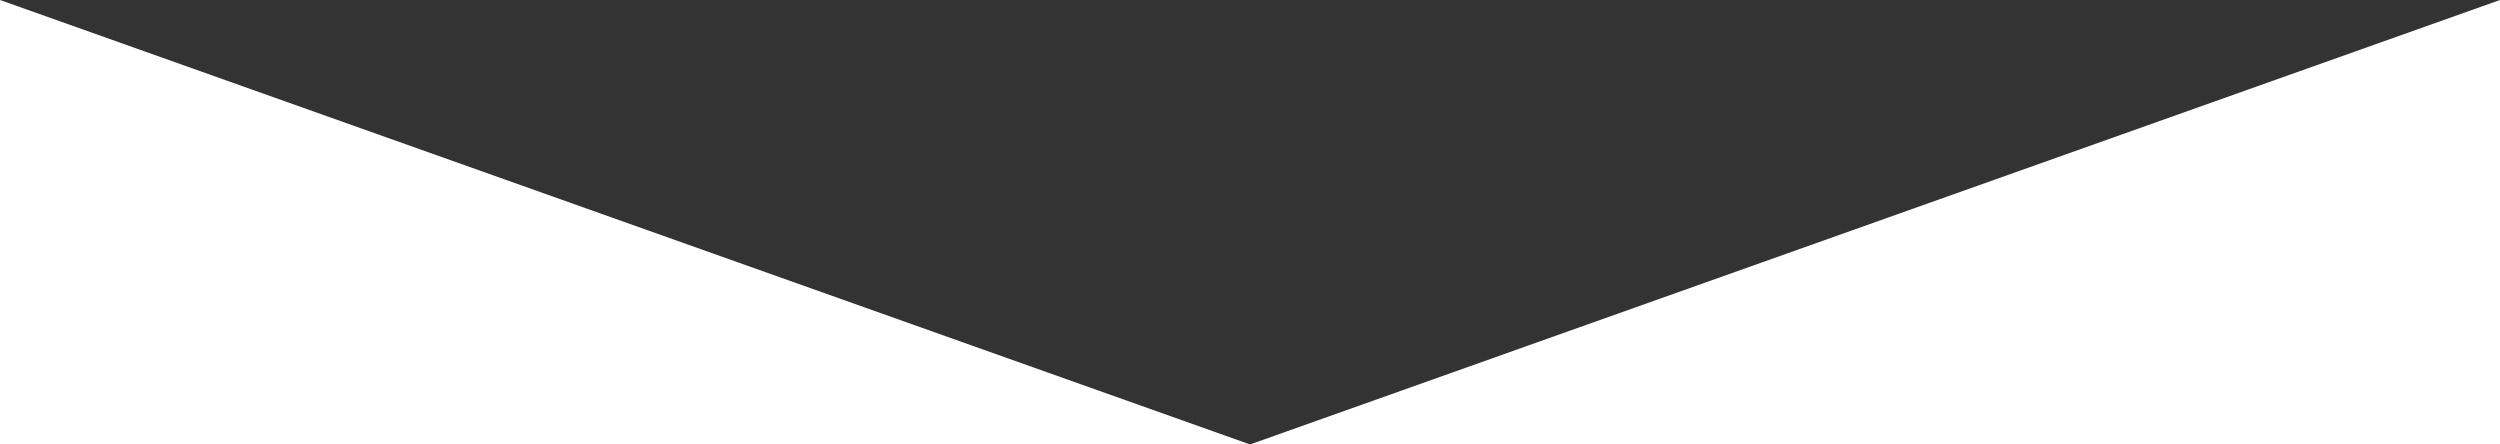 <svg xmlns="http://www.w3.org/2000/svg" width="820" height="145.778" viewBox="0 0 820 145.778">
  <rect x="0" y="0" width="820" height="145.778" fill="#333333" stroke="none"/>
  <path id="合体_101" data-name="合体 101" d="M410,145.778,820,0V145.778Zm-410,0V0H0L410,145.777Z" fill="#fff"/>
</svg>
